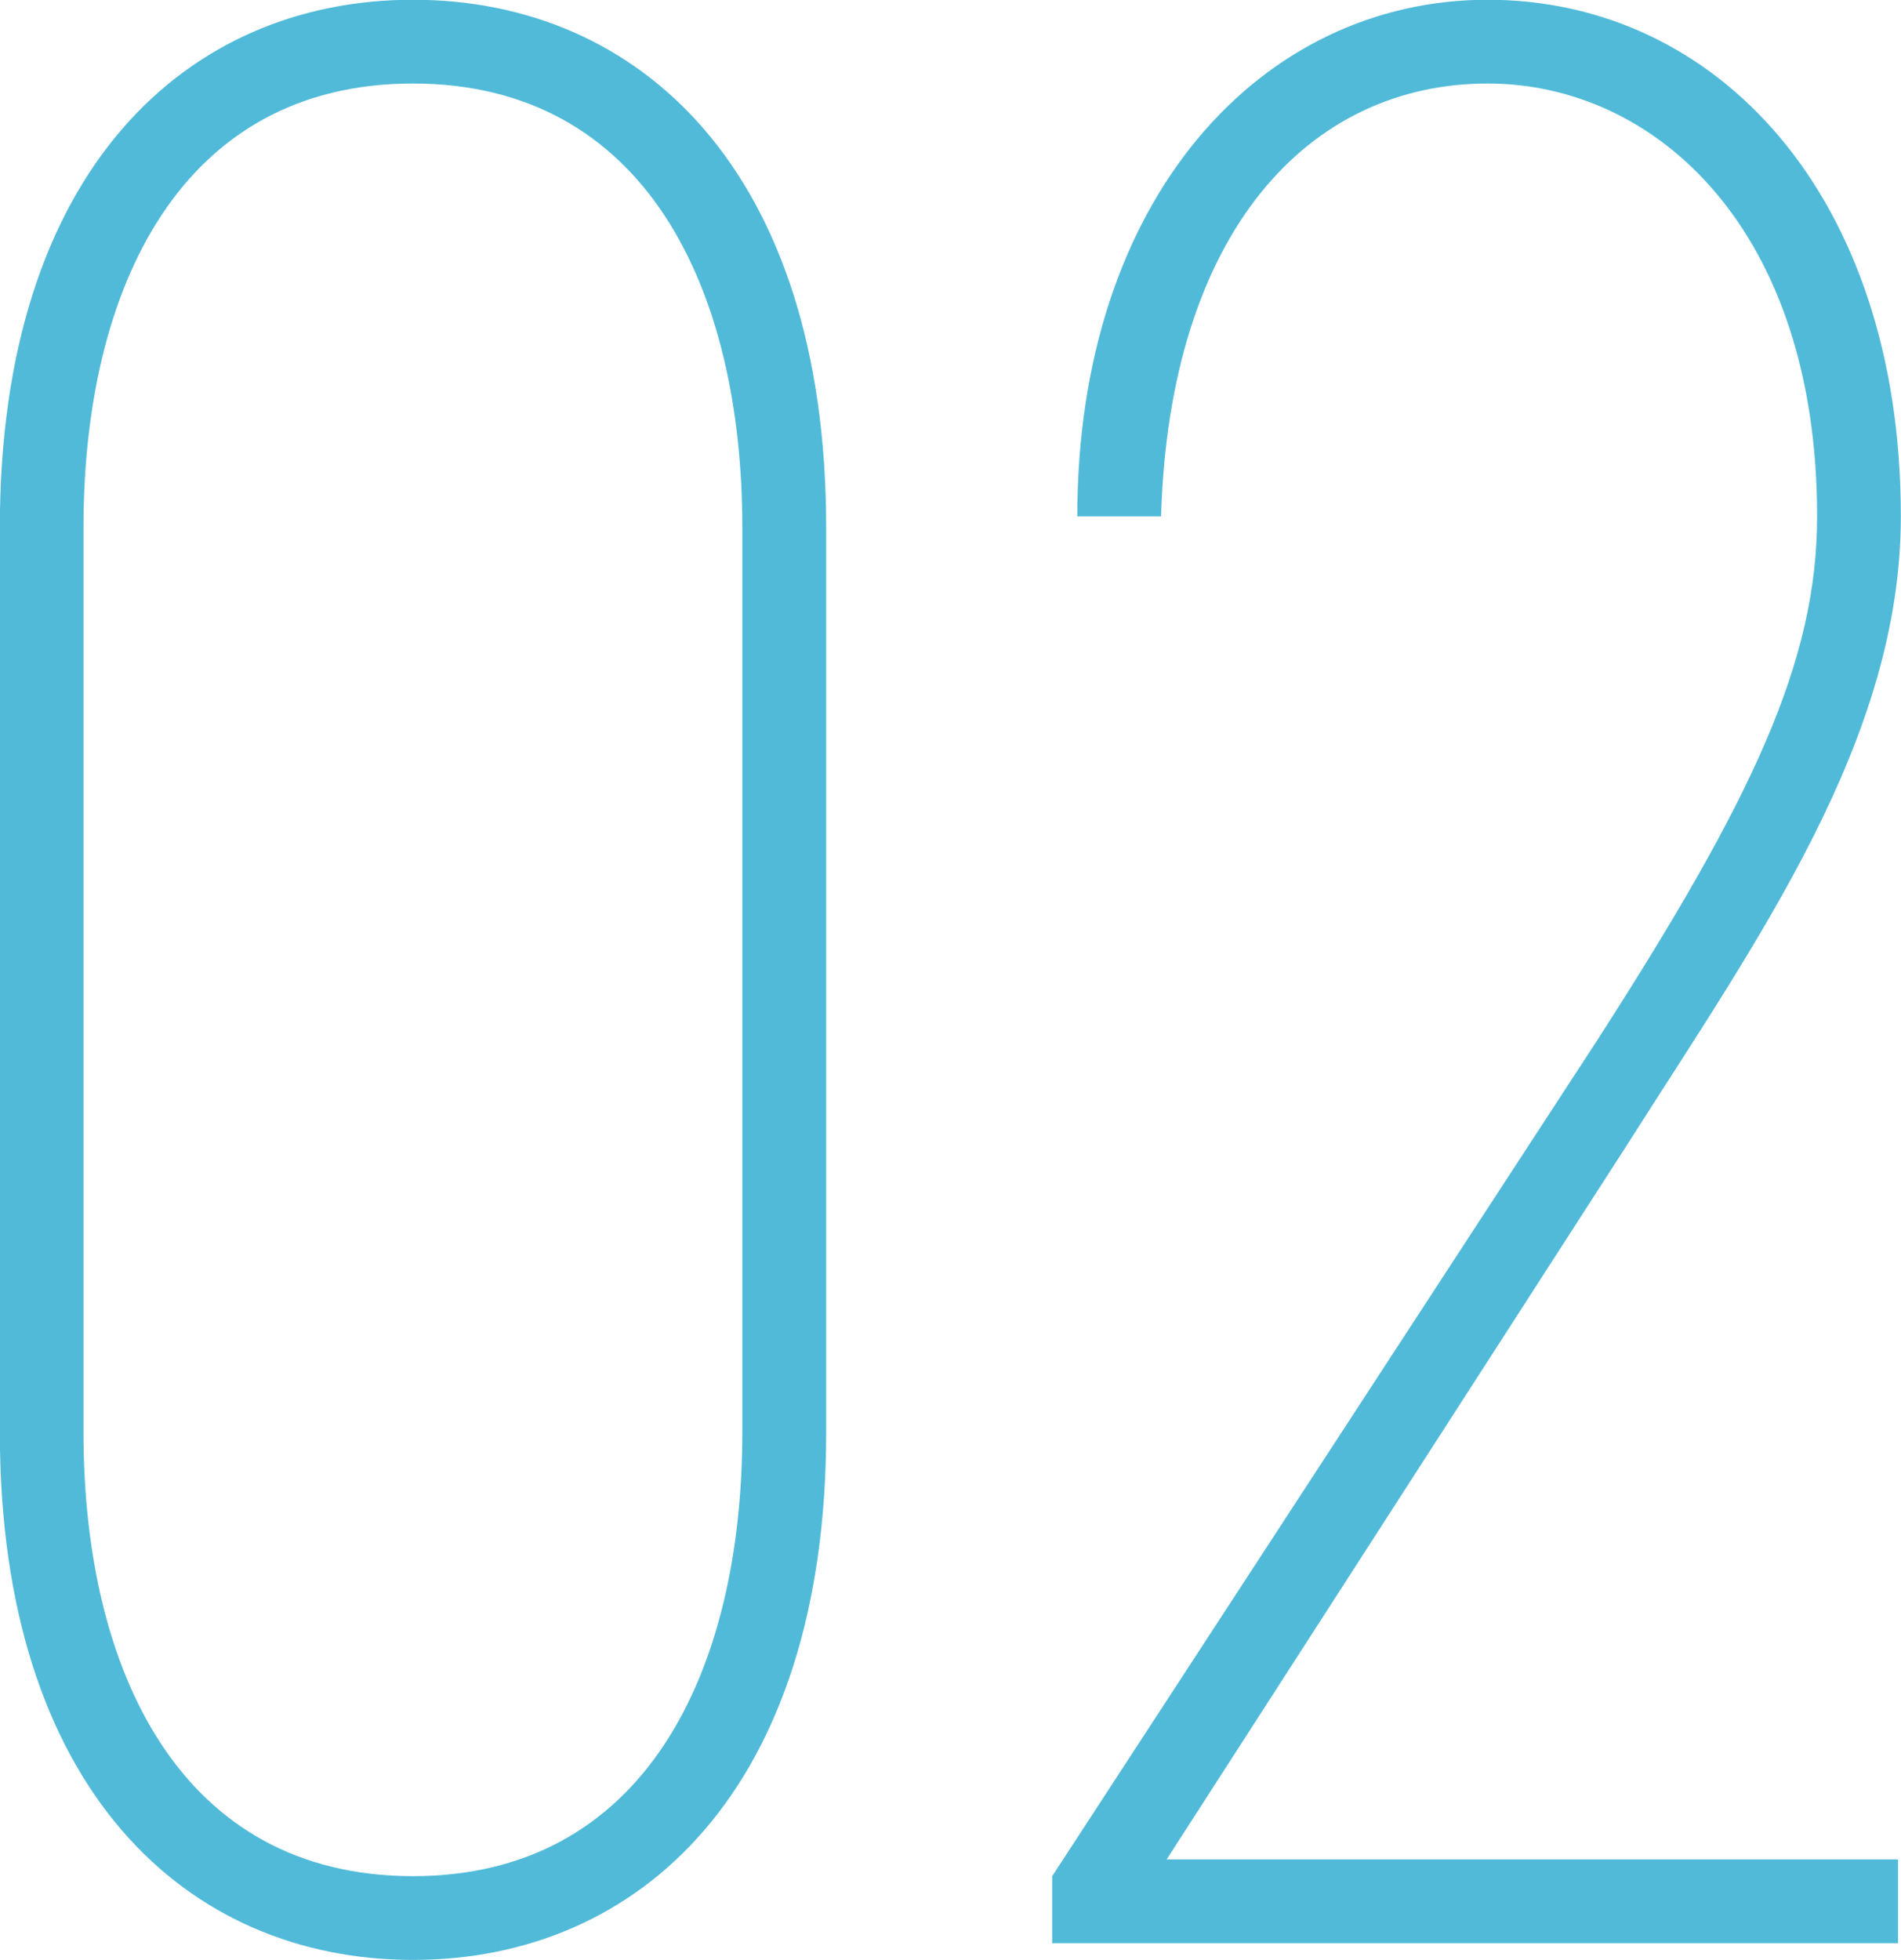 <svg xmlns="http://www.w3.org/2000/svg" width="74.906" height="77.21" viewBox="0 0 74.906 77.21">
  <defs>
    <style>
      .cls-1 {
        fill: #51bad9;
        fill-rule: evenodd;
      }
    </style>
  </defs>
  <path id="num02.svg" class="cls-1" d="M390.744,4101.66v35.64c0,14.08,7.37,20.79,16.28,20.79s16.28-6.71,16.28-20.79v-35.64c0-14.08-7.37-20.79-16.28-20.79S390.744,4087.58,390.744,4101.66ZM420,4137.3c0,9.46-3.85,17.49-12.98,17.49s-12.98-8.03-12.98-17.49v-35.64c0-9.46,3.85-17.49,12.98-17.49S420,4092.2,420,4101.66v35.64Zm45.54,16.83h-28.82l18.15-28.16c5.17-8.14,10.78-15.95,10.78-24.75,0-12.65-7.26-20.35-16.28-20.35-8.91,0-16.17,7.81-16.17,20.35h3.3c0.33-11.22,5.83-17.05,12.87-17.05,6.6,0,12.98,5.72,12.98,17.05,0,5.72-2.53,11.11-8.69,20.68l-21.45,32.89v2.64h33.33v-3.3Z" transform="translate(-390.75 -4080.88)"/>
</svg>
